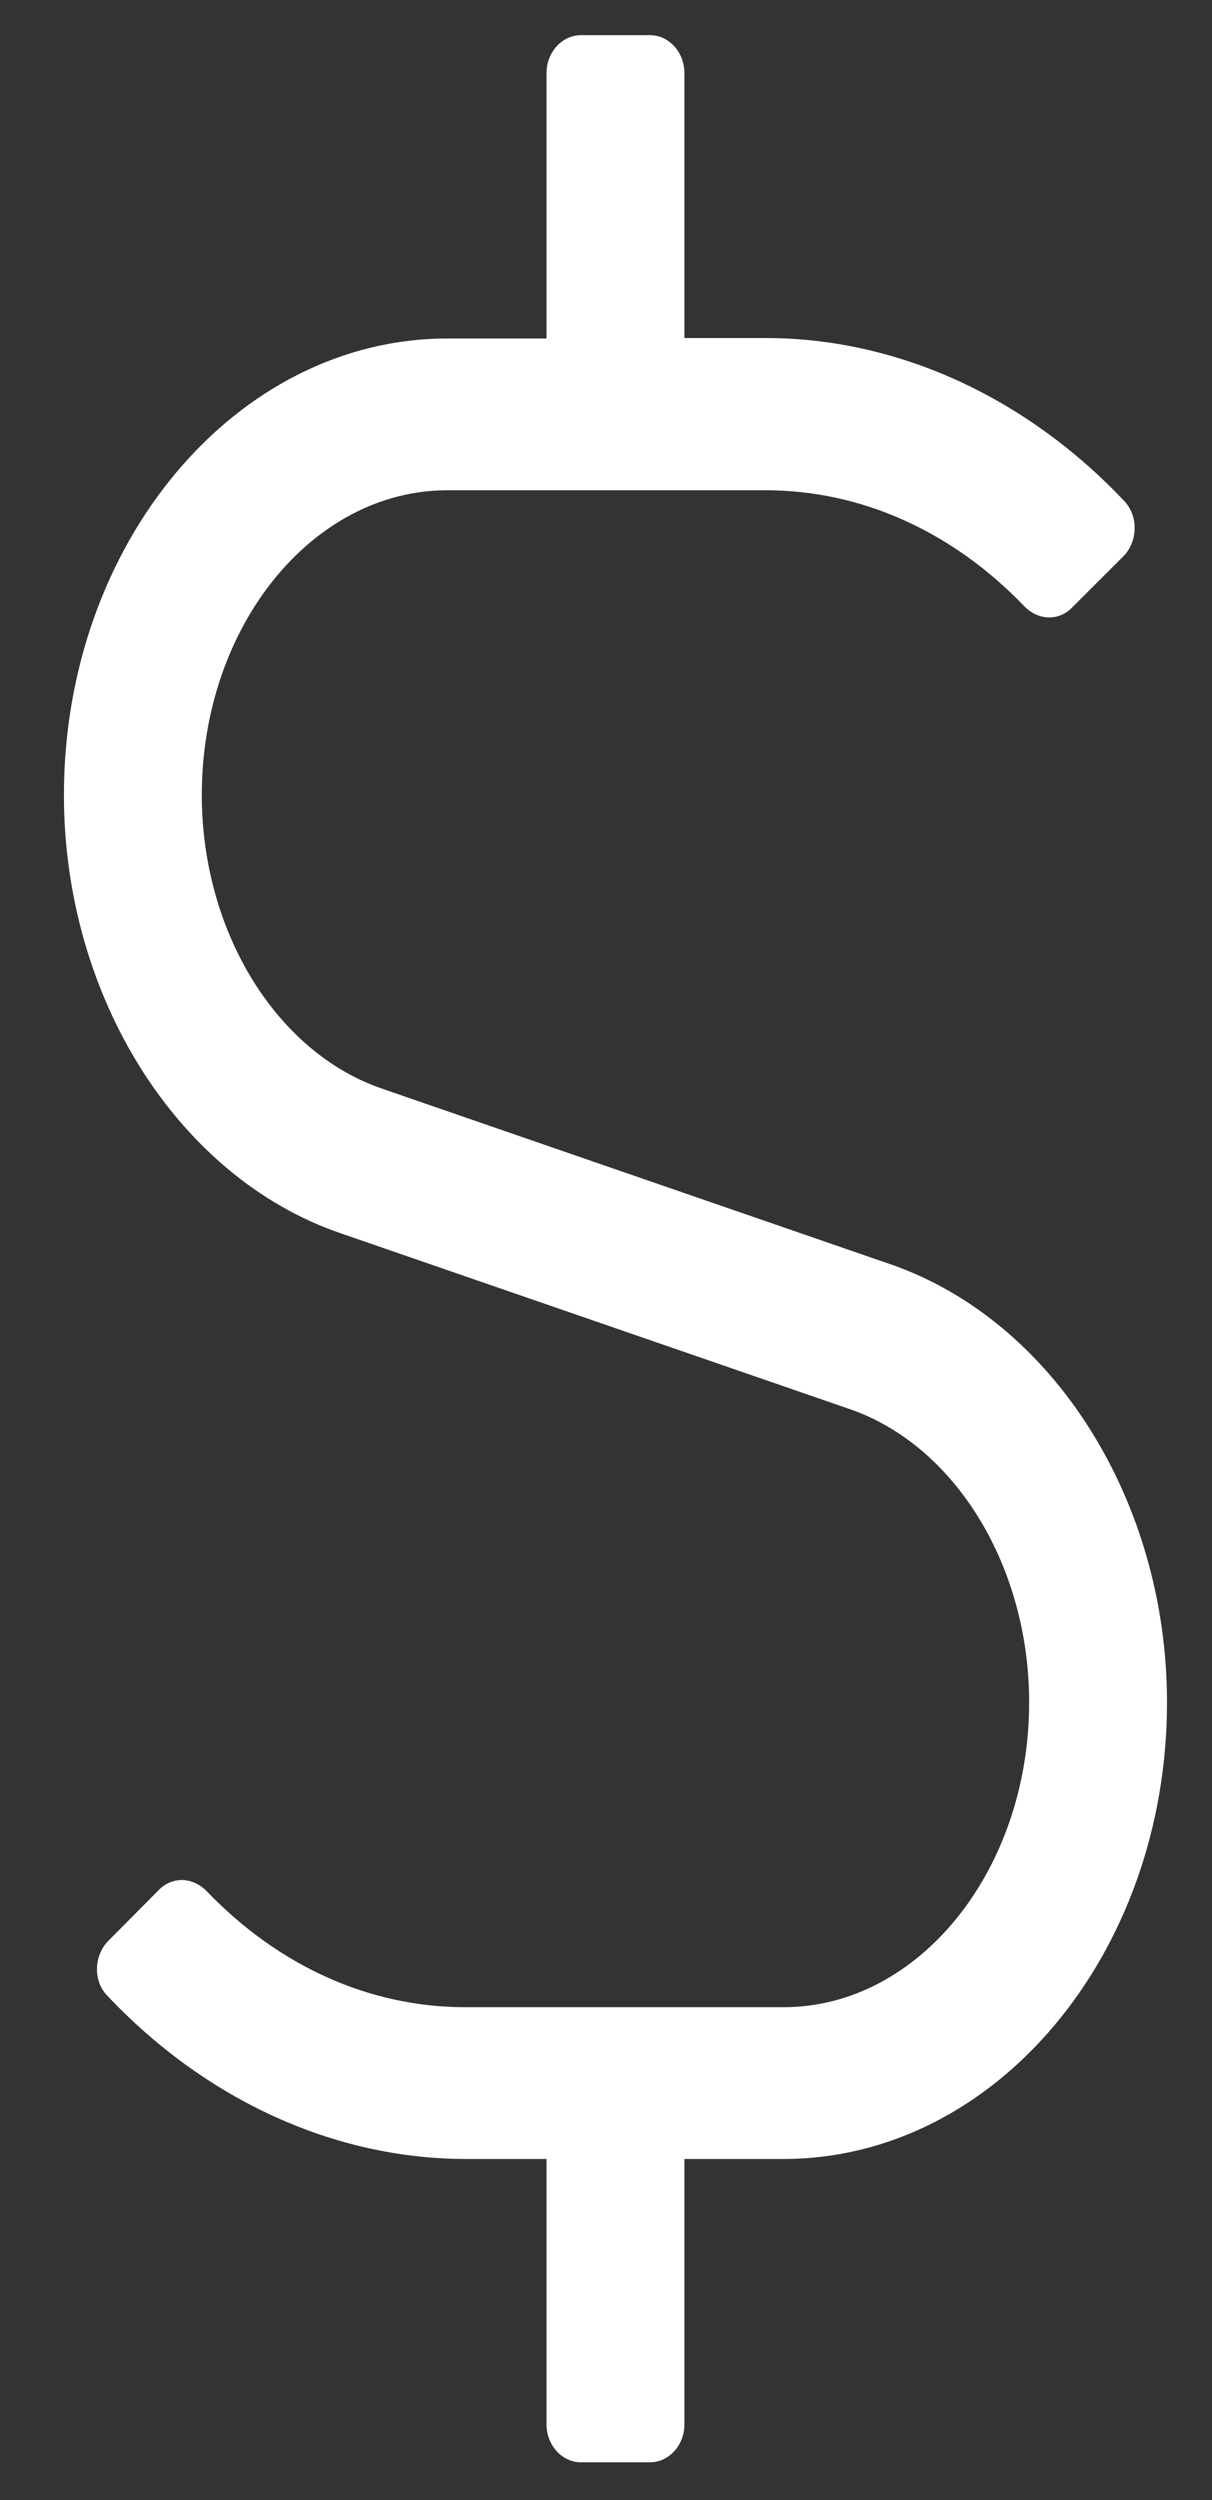 <svg width="16" height="33" viewBox="0 0 16 33" fill="none" xmlns="http://www.w3.org/2000/svg">
<rect x="0" y="0" width="16" height="33" fill="#333333" stroke="none"/>
<path d="M11.76 16.689L5.036 14.367C3.643 13.886 2.664 12.29 2.664 10.494C2.664 8.273 4.12 6.471 5.907 6.471H10.105C11.367 6.471 12.568 7.009 13.524 8.004C13.7 8.185 13.967 8.204 14.149 8.023L14.826 7.347C15.02 7.153 15.031 6.821 14.849 6.621C13.552 5.244 11.851 4.462 10.11 4.462H9.035V0.964C9.035 0.689 8.83 0.464 8.58 0.464H7.67C7.42 0.464 7.215 0.689 7.215 0.964V4.468H5.907C3.113 4.468 0.844 7.172 0.844 10.494C0.844 13.16 2.346 15.538 4.49 16.276L11.214 18.598C12.613 19.079 13.586 20.675 13.586 22.471C13.586 24.686 12.13 26.494 10.344 26.494H6.145C4.883 26.494 3.682 25.956 2.727 24.961C2.55 24.78 2.283 24.761 2.101 24.942L1.43 25.618C1.242 25.806 1.225 26.144 1.413 26.338C2.71 27.715 4.41 28.497 6.151 28.497H7.215V32.001C7.215 32.276 7.42 32.501 7.67 32.501H8.58C8.83 32.501 9.035 32.276 9.035 32.001V28.497H10.344C13.137 28.497 15.406 25.794 15.406 22.471C15.406 19.811 13.905 17.434 11.76 16.689Z" fill="white"/>
</svg>
